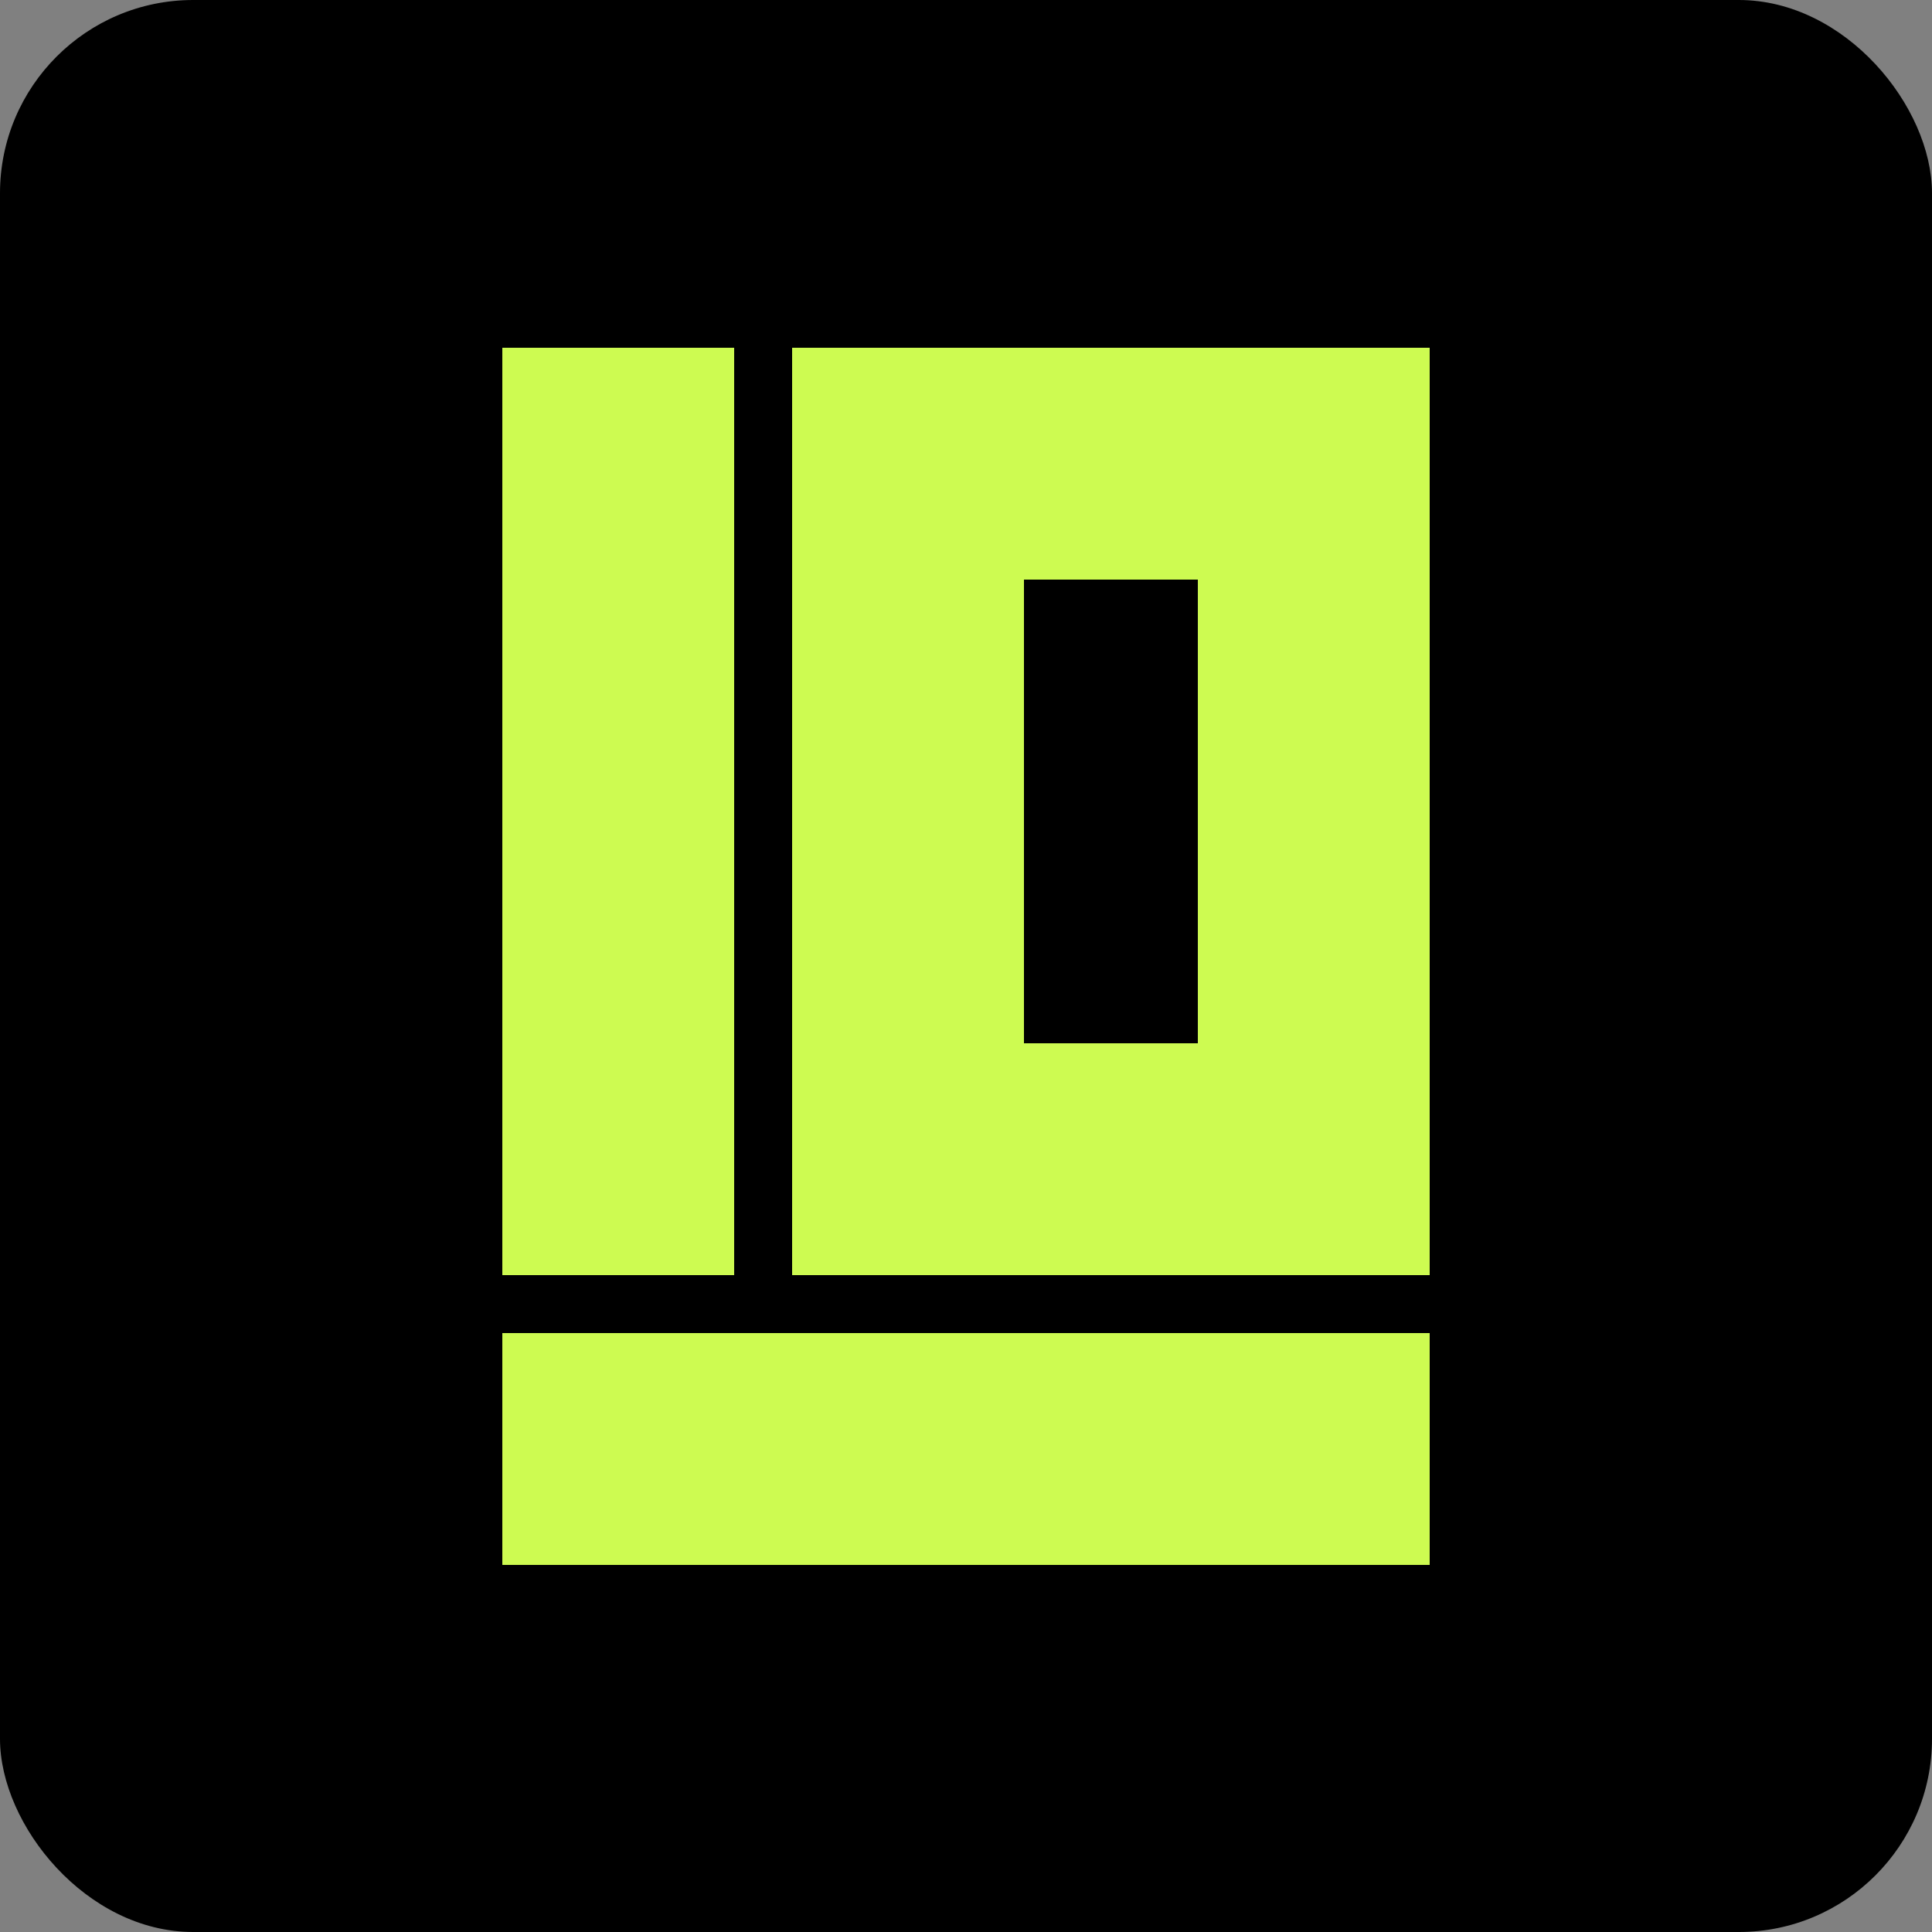 <svg width="100" height="100" viewBox="0 0 100 100" fill="none" xmlns="http://www.w3.org/2000/svg">
<rect x="0" y="0" width="100" height="100" fill="#808080" stroke="none"/>
<rect width="100" height="100" rx="10" fill="black"/>
<path d="M74 18V66H41L41 18L74 18Z" fill="#CDFB51"/>
<path d="M53 30H62V54H53V30Z" fill="black"/>
<path d="M26 69H74V81H26V69Z" fill="#CDFB51"/>
<path d="M38 18V66H26V18H38Z" fill="#CDFB51"/>
</svg>
